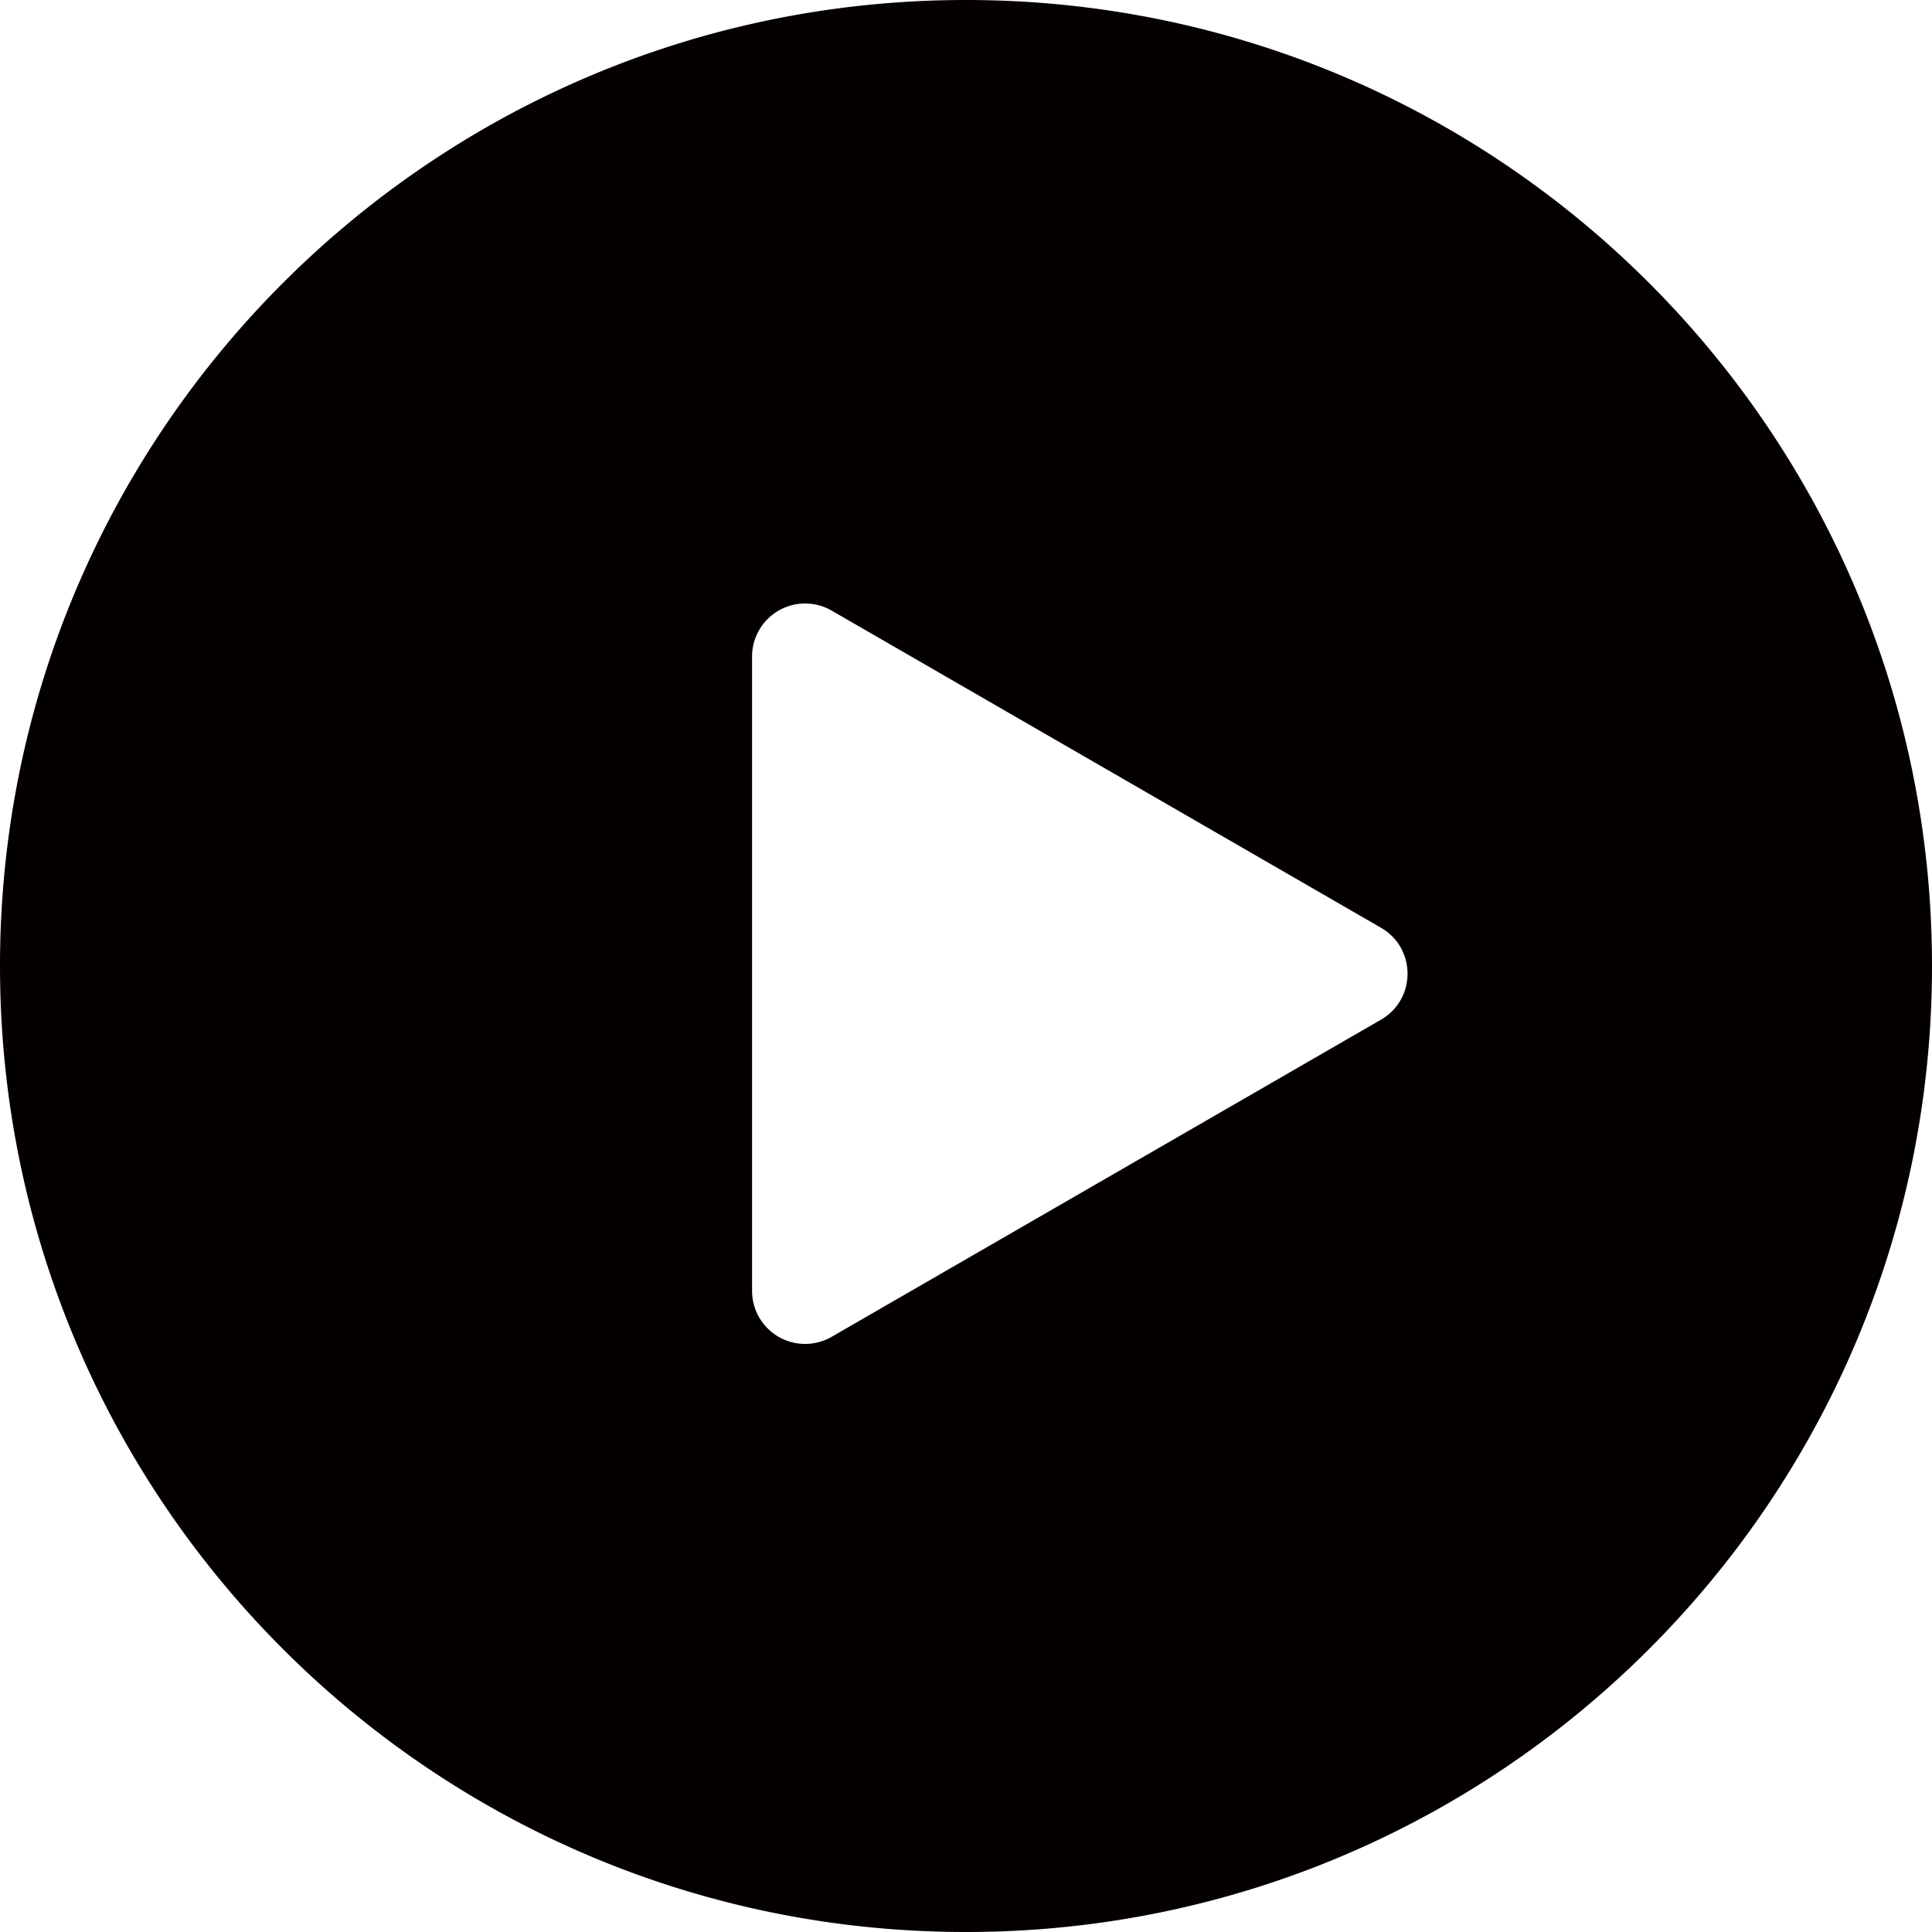 <?xml version="1.0" standalone="no"?><!DOCTYPE svg PUBLIC "-//W3C//DTD SVG 1.1//EN" "http://www.w3.org/Graphics/SVG/1.1/DTD/svg11.dtd"><svg t="1675930693986" class="icon" viewBox="0 0 1024 1024" version="1.1" xmlns="http://www.w3.org/2000/svg" p-id="7665" xmlns:xlink="http://www.w3.org/1999/xlink" width="200" height="200"><path d="M512 0C229.257 0 0 229.239 0 512c0 282.761 229.257 512 512 512 282.778 0 512-229.239 512-512C1024 229.239 794.778 0 512 0z m219.955 540.45l-291.157 168.09a28.126 28.126 0 0 1-42.189-24.354V347.989a28.126 28.126 0 0 1 42.189-24.354l291.157 168.09c18.756 10.82 18.756 37.888 0 48.725z" fill="#040000" p-id="7666"></path></svg>